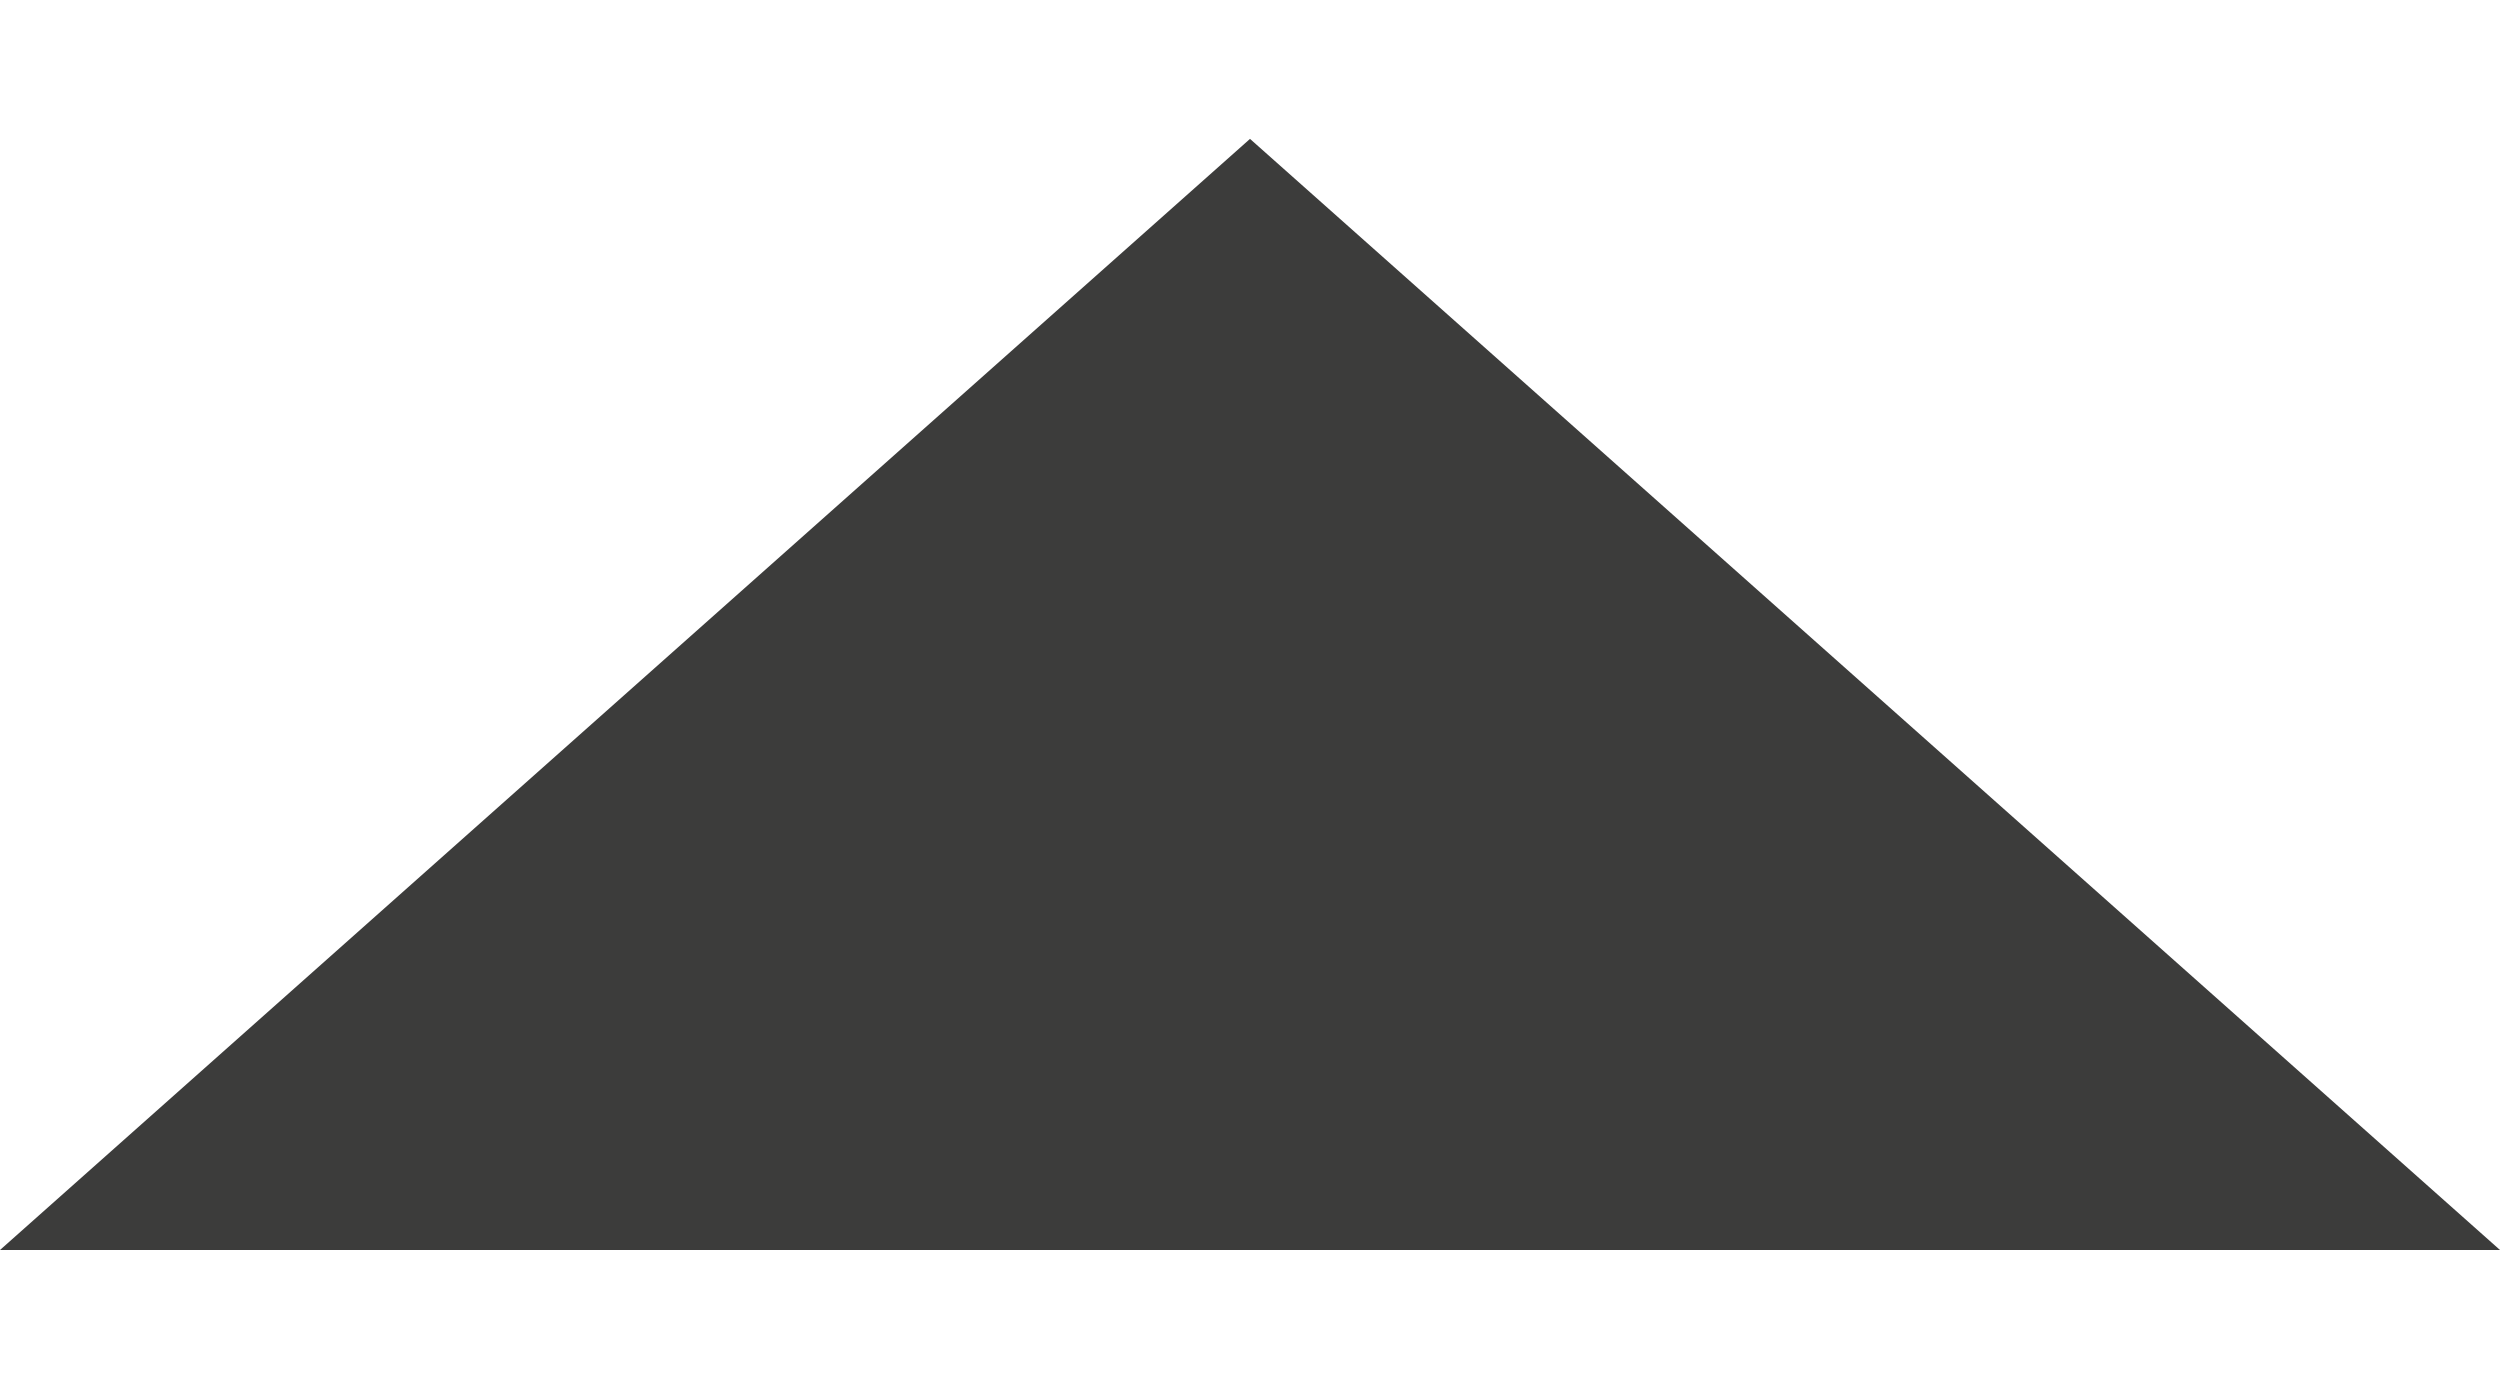 <svg width="9" height="5" viewBox="0 0 9 5" fill="none" xmlns="http://www.w3.org/2000/svg">
<path id="Triangle_2" fill-rule="evenodd" clip-rule="evenodd" d="M4.5 0.5L0 4.5L9 4.5L4.5 0.5Z" fill="#3C3C3B"/>
</svg>
